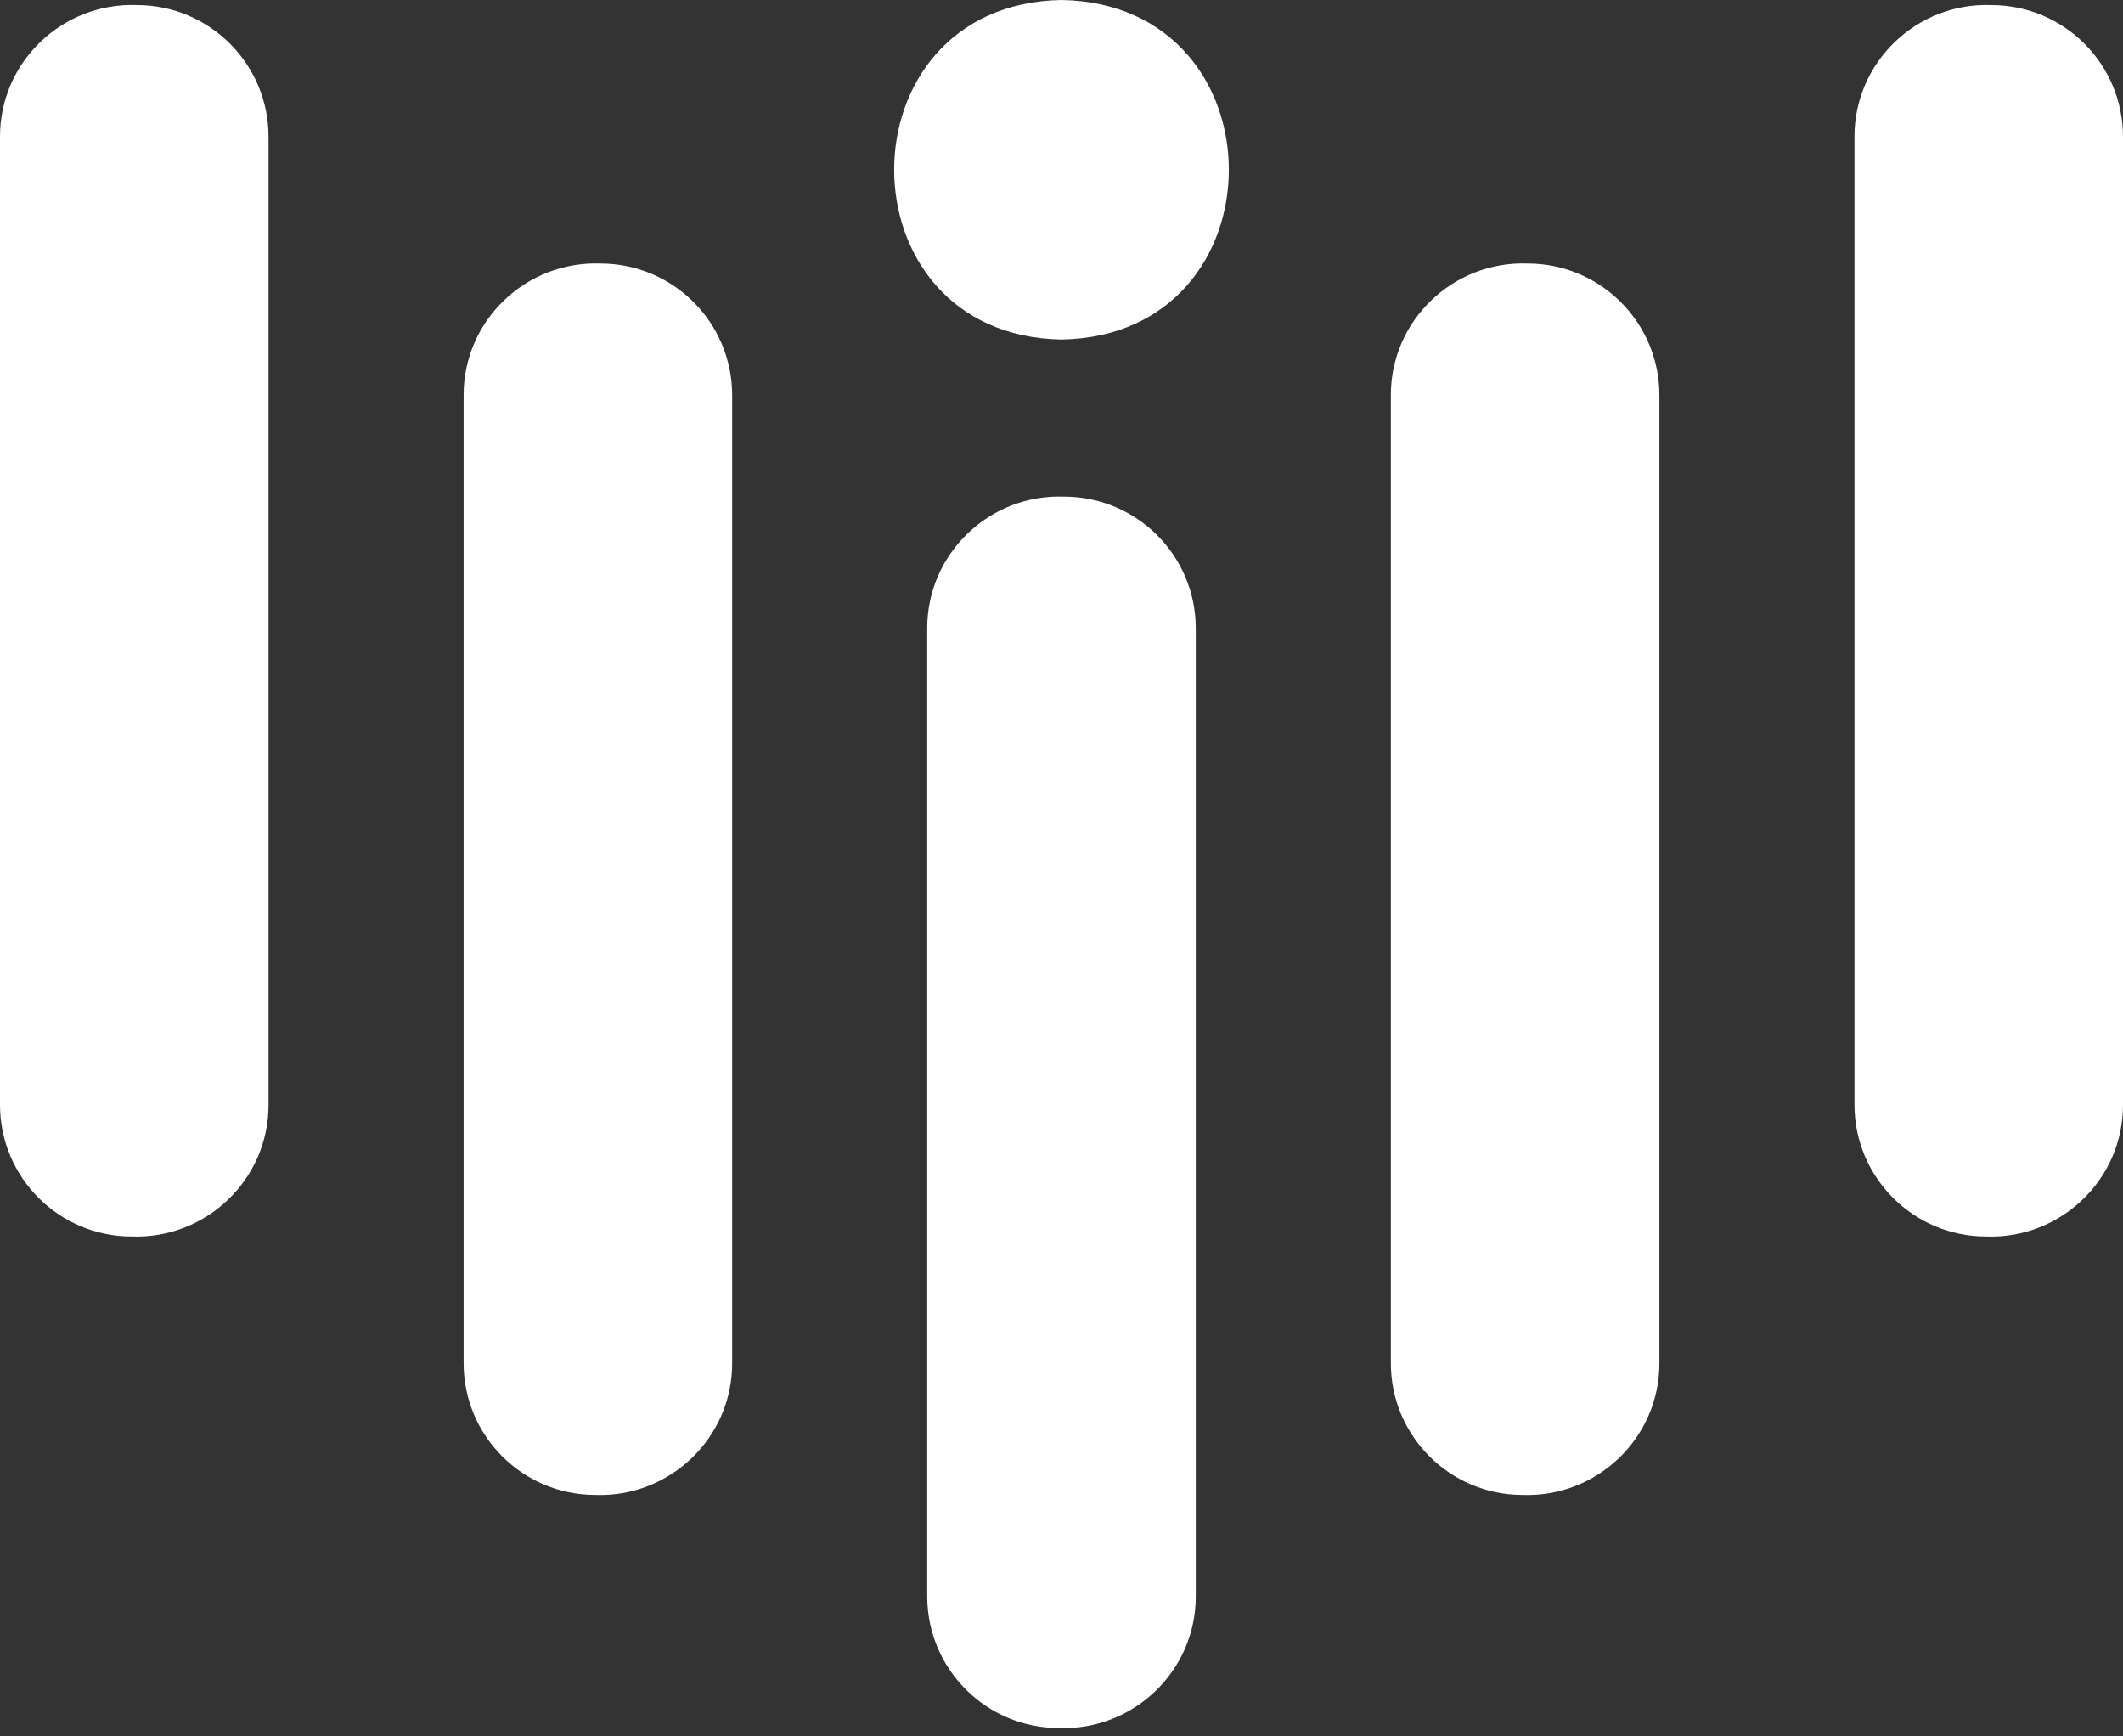 <svg width="192" height="157" viewBox="0 0 192 157" fill="none" xmlns="http://www.w3.org/2000/svg">
<rect x="0" y="0" width="192" height="157" fill="#333333" stroke="none"/>
<path d="M96.229 44.907C89.493 44.664 83.843 50.066 83.856 56.821V144.344C83.856 150.924 89.19 156.258 95.77 156.258C102.507 156.5 108.157 151.098 108.143 144.344V56.821C108.143 50.241 102.809 44.907 96.229 44.907Z" fill="white"/>
<path d="M138.157 23.828C131.421 23.585 125.771 28.988 125.785 35.742V123.265C125.785 129.845 131.119 135.179 137.699 135.179C144.435 135.422 150.085 130.019 150.072 123.265V35.742C150.072 29.162 144.738 23.828 138.157 23.828Z" fill="white"/>
<path d="M54.301 23.828C47.565 23.585 41.915 28.988 41.929 35.742V123.265C41.929 129.845 47.263 135.179 53.843 135.179C60.579 135.422 66.229 130.019 66.215 123.265V35.742C66.215 29.162 60.881 23.828 54.301 23.828Z" fill="white"/>
<path d="M180.086 0.458C173.35 0.215 167.7 5.618 167.714 12.372V99.895C167.714 106.475 173.048 111.809 179.628 111.809C186.364 112.052 192.014 106.649 192 99.895V12.372C192 5.792 186.666 0.458 180.086 0.458Z" fill="white"/>
<path d="M12.372 0.458C5.636 0.215 -0.014 5.618 2.50331e-05 12.372V99.895C2.50331e-05 106.475 5.334 111.809 11.914 111.809C18.65 112.052 24.3 106.649 24.286 99.895V12.372C24.286 5.792 18.953 0.458 12.372 0.458Z" fill="white"/>
<path d="M96 0C75.819 0.344 75.824 30.358 96 30.702C116.181 30.358 116.176 0.344 96 0Z" fill="white"/>
</svg>
